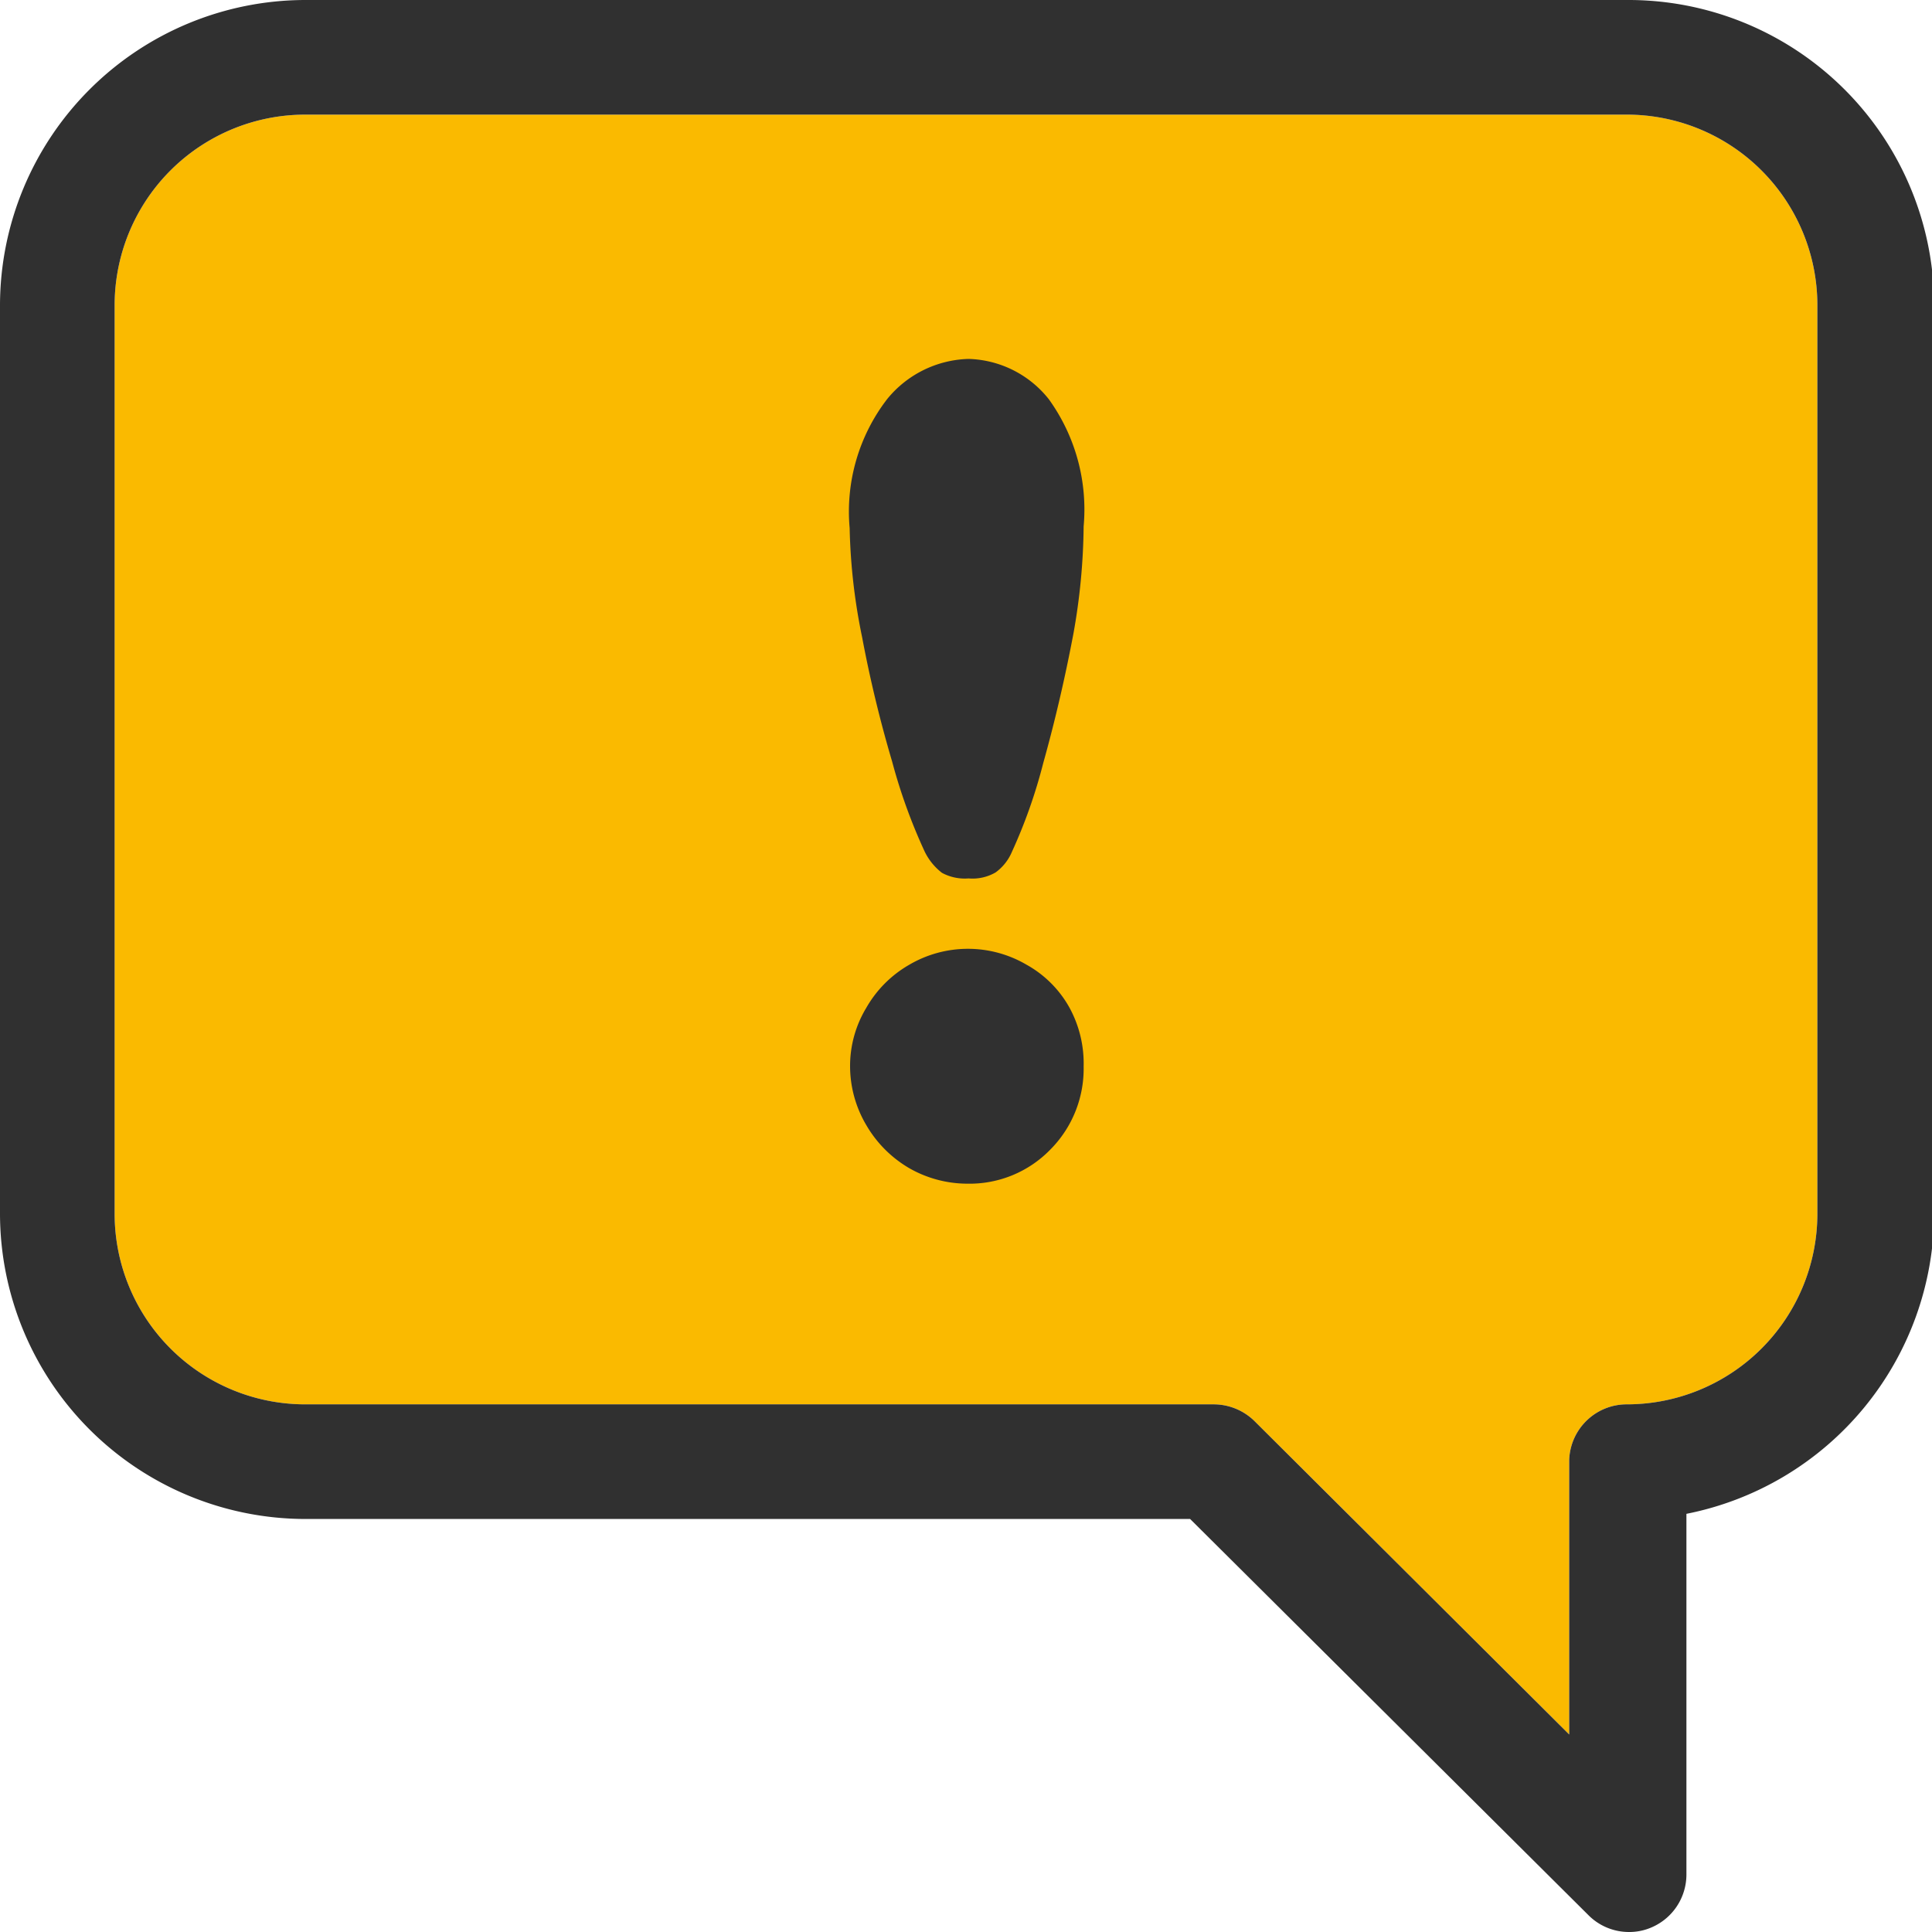 <svg id="Layer_1" data-name="Layer 1" xmlns="http://www.w3.org/2000/svg" viewBox="0 0 45 45"><defs><style>.cls-1{fill:#faba00;}.cls-2{fill:#303030;}</style></defs><title>USA icons</title><path class="cls-1" d="M42.33,7.11V28.27a4.44,4.44,0,0,1-4.44,4.44A1.34,1.34,0,0,0,36.55,34v6.4L29.22,33.1a1.36,1.36,0,0,0-.95-.39H7.11a4.44,4.44,0,0,1-4.44-4.44V7.11A4.44,4.44,0,0,1,7.11,2.67H37.89A4.44,4.44,0,0,1,42.33,7.11Z"/><path class="cls-2" d="M37.89,0H7.11A7.12,7.12,0,0,0,0,7.11V28.27a7.12,7.12,0,0,0,7.11,7.11H27.72L37,44.61a1.33,1.33,0,0,0,.94.39,1.29,1.29,0,0,0,.51-.1,1.34,1.34,0,0,0,.83-1.24v-8.4a7.16,7.16,0,0,0,5.77-7V7.11A7.12,7.12,0,0,0,37.89,0Zm4.44,7.11V28.27a4.44,4.44,0,0,1-4.44,4.44A1.34,1.34,0,0,0,36.55,34v6.4L29.22,33.1a1.36,1.36,0,0,0-.95-.39H7.11a4.44,4.44,0,0,1-4.44-4.44V7.11A4.44,4.44,0,0,1,7.11,2.67H37.89A4.44,4.44,0,0,1,42.33,7.11Z"/><path class="cls-2" d="M25.24,12.26A14.76,14.76,0,0,1,25,14.77c-.19,1-.42,2-.7,3a12.2,12.2,0,0,1-.73,2.07,1.14,1.14,0,0,1-.38.48,1.07,1.07,0,0,1-.63.14,1.12,1.12,0,0,1-.62-.13,1.4,1.4,0,0,1-.4-.49,12.93,12.93,0,0,1-.76-2.1,29.23,29.23,0,0,1-.7-2.9,13.89,13.89,0,0,1-.29-2.54,4.3,4.3,0,0,1,.87-3,2.53,2.53,0,0,1,1.9-.94,2.47,2.47,0,0,1,1.87.94A4.39,4.39,0,0,1,25.24,12.26Zm0,12.58a2.67,2.67,0,0,1-.78,1.94,2.62,2.62,0,0,1-1.93.79,2.73,2.73,0,0,1-1.35-.36,2.77,2.77,0,0,1-1-1,2.7,2.7,0,0,1-.38-1.37,2.62,2.62,0,0,1,.38-1.37,2.69,2.69,0,0,1,1-1,2.7,2.7,0,0,1,2.73,0,2.57,2.57,0,0,1,1,1A2.71,2.71,0,0,1,25.24,24.84Z"/></svg>